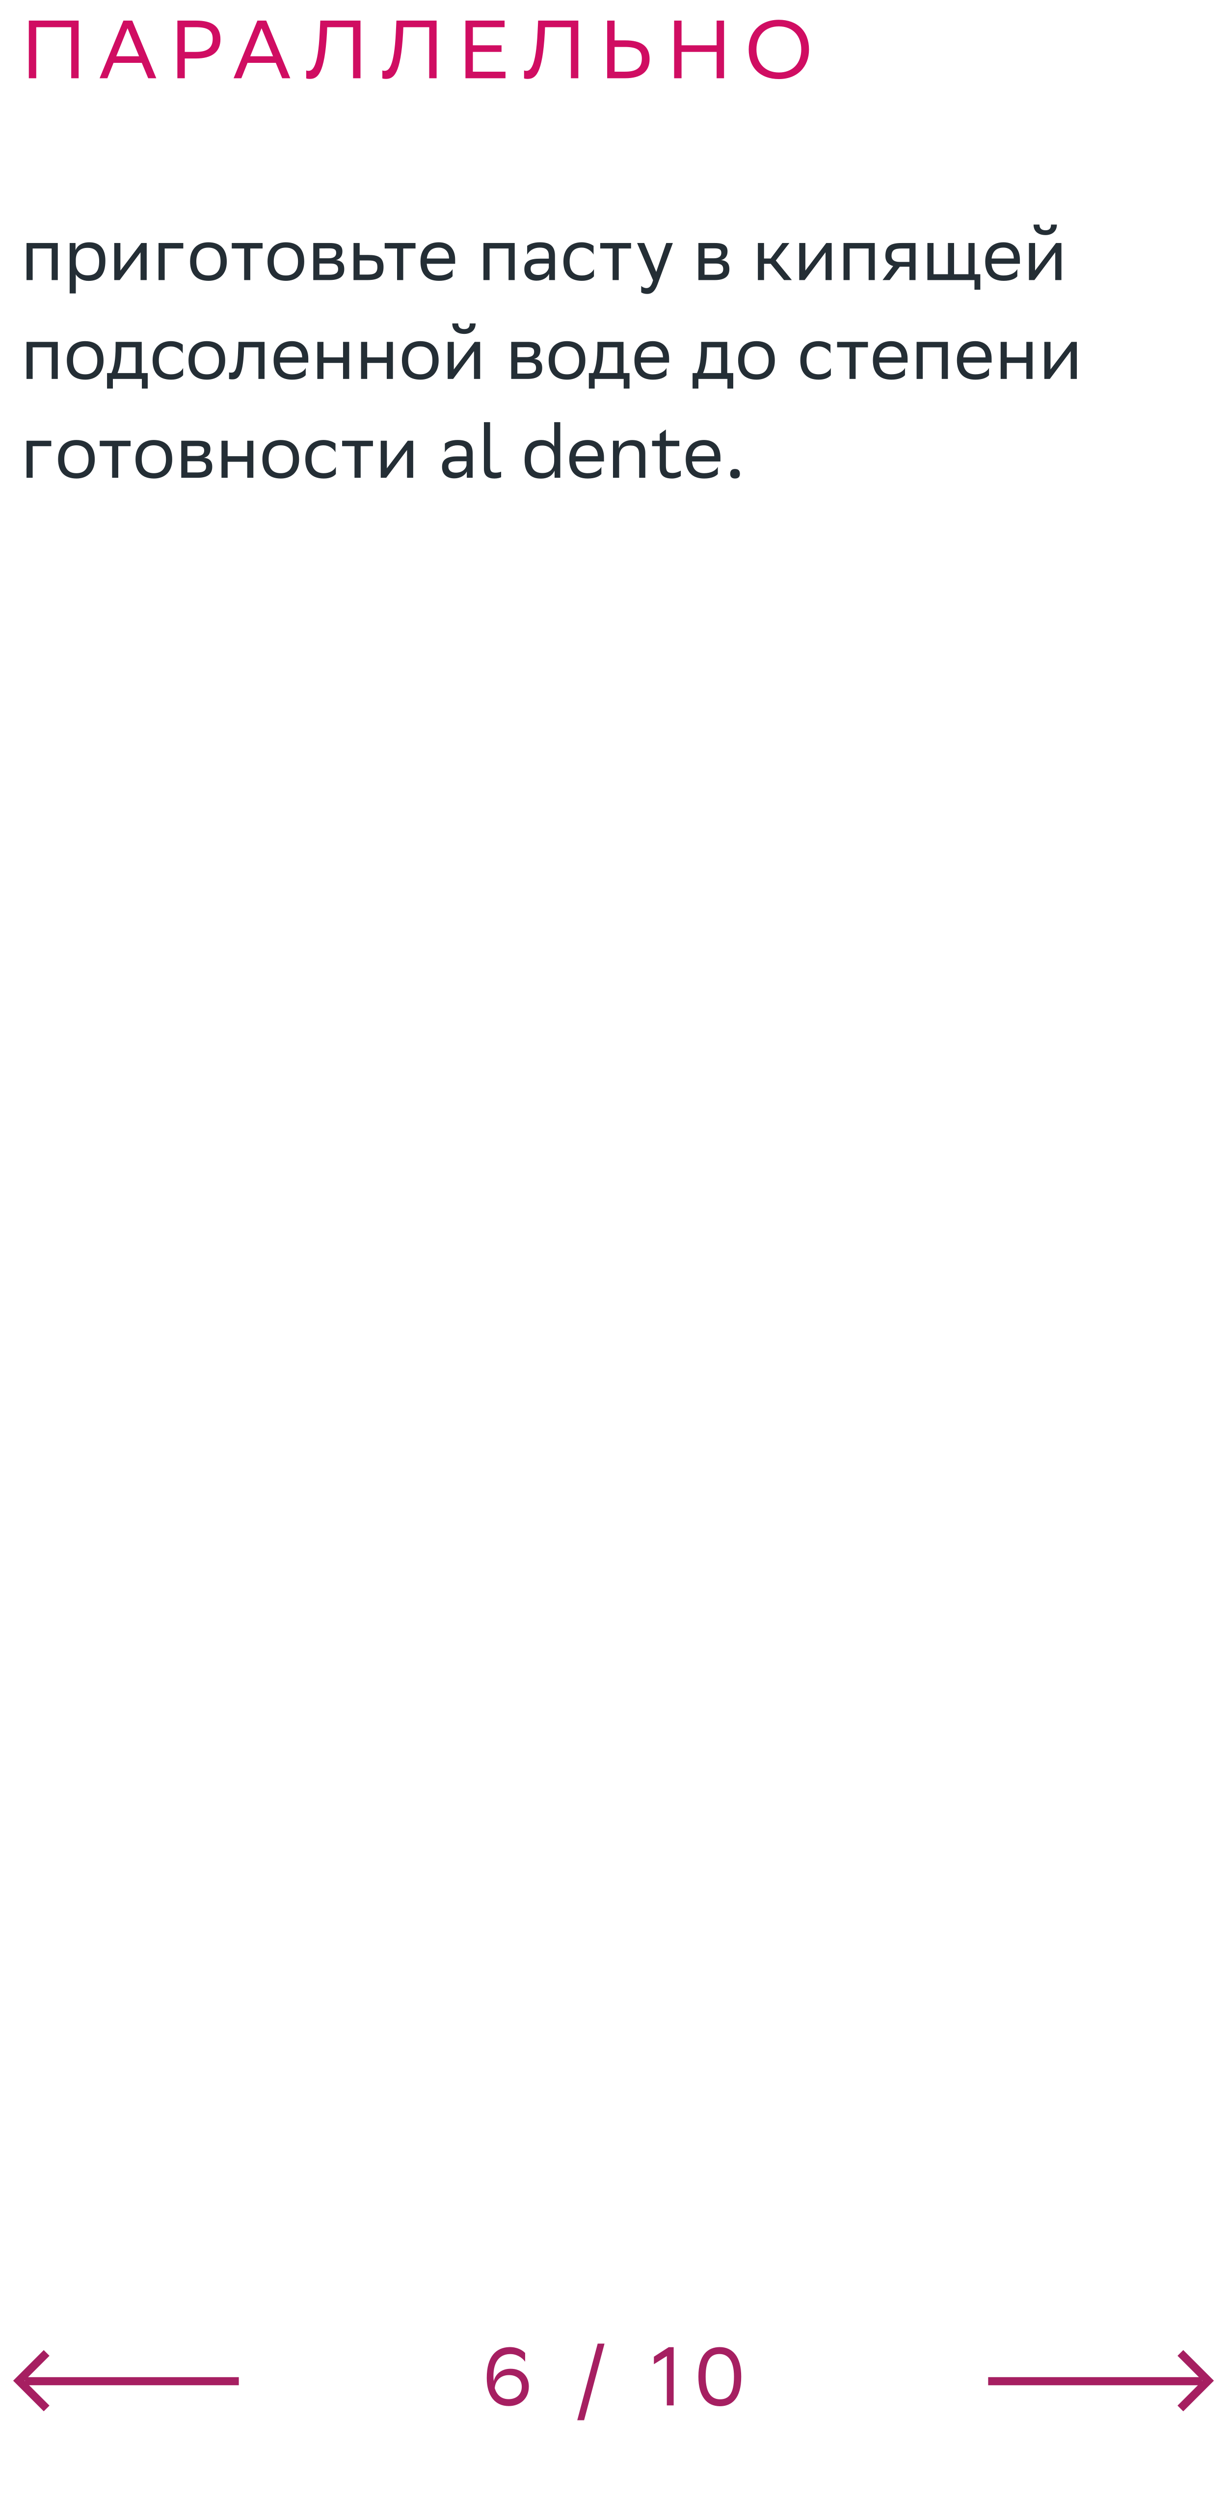 <svg xmlns="http://www.w3.org/2000/svg" width="298" height="607" viewBox="0 0 298 607" fill="none"><path d="M17.3 19V6.6H8.8V19H7V5H19.1V19H17.3ZM32.114 5L37.954 19H35.994L34.434 15.26H27.574L26.074 19H24.194L29.974 5H32.114ZM28.234 13.66H33.774L30.974 6.86L28.234 13.66ZM47.618 14.2H44.878V19H43.078V5H47.618C51.538 5 53.538 6.4 53.538 9.54C53.538 12.62 51.438 14.2 47.618 14.2ZM47.498 6.6H44.878V12.6H47.558C50.218 12.6 51.658 11.76 51.658 9.42C51.658 7.32 50.378 6.6 47.498 6.6ZM64.657 5L70.497 19H68.537L66.977 15.26H60.117L58.617 19H56.737L62.517 5H64.657ZM60.777 13.66H66.317L63.517 6.86L60.777 13.66ZM85.75 19V6.6H79.47L79.41 7.96C78.85 18.14 77.07 19.16 75.21 19.16C74.87 19.16 74.67 19.14 74.37 19.04V17.1C74.57 17.18 74.75 17.2 74.91 17.2C75.89 17.2 77.23 16.46 77.65 7.9L77.79 5H87.55V19H85.75ZM104.239 19V6.6H97.959L97.899 7.96C97.339 18.14 95.559 19.16 93.699 19.16C93.359 19.16 93.159 19.14 92.859 19.04V17.1C93.059 17.18 93.239 17.2 93.399 17.2C94.379 17.2 95.719 16.46 96.139 7.9L96.279 5H106.039V19H104.239ZM121.807 11V12.6H114.847V17.4H122.767V19H113.047V5H122.547V6.6H114.847V11H121.807ZM138.657 19V6.6H132.377L132.317 7.96C131.757 18.14 129.977 19.16 128.117 19.16C127.777 19.16 127.577 19.14 127.277 19.04V17.1C127.477 17.18 127.657 17.2 127.817 17.2C128.797 17.2 130.137 16.46 130.557 7.9L130.697 5H140.457V19H138.657ZM149.265 5V9.8H151.845C155.765 9.8 157.765 11.2 157.765 14.34C157.765 17.42 155.665 19 151.845 19H147.465V5H149.265ZM151.725 11.4H149.265V17.4H151.785C154.445 17.4 155.885 16.56 155.885 14.22C155.885 12.12 154.605 11.4 151.725 11.4ZM174.047 19V12.6H165.527V19H163.727V5H165.527V11H174.047V5H175.847V19H174.047ZM181.84 11.98C181.84 7.84 184.6 4.8 189.16 4.8C193.66 4.82 196.48 7.58 196.48 12.02C196.48 16.16 193.72 19.2 189.16 19.2C184.64 19.18 181.84 16.44 181.84 11.98ZM183.72 12C183.72 15.16 185.62 17.58 189.18 17.6C192.52 17.6 194.6 15.36 194.6 12C194.6 8.84 192.7 6.42 189.14 6.4C185.78 6.42 183.72 8.66 183.72 12Z" fill="#D00D62"></path><path d="M12.542 68V60.332H7.934V68H6.44V59H14.036V68H12.542ZM16.917 71.24V59H18.339V60.728C18.789 59.684 19.851 58.82 21.669 58.82C24.063 58.82 25.593 60.152 25.593 63.302C25.593 66.848 24.063 68.198 21.489 68.198C19.977 68.198 18.915 67.46 18.411 66.614V71.24H16.917ZM18.411 63.014V63.878C18.411 65.75 19.563 66.848 21.255 66.848C23.235 66.848 24.081 65.894 24.081 63.392C24.081 60.98 22.965 60.17 21.273 60.17C19.401 60.17 18.447 61.214 18.411 63.014ZM29.077 68H27.745V59H29.239V65.696L34.315 59H35.629V68H34.135V61.25L29.239 67.784L29.077 68ZM38.502 68V59H44.514V60.332H39.996V68H38.502ZM46.168 63.464C46.168 60.35 48.076 58.82 50.614 58.82C53.44 58.838 55.078 60.404 55.078 63.536C55.078 66.65 53.17 68.18 50.632 68.18C47.788 68.162 46.168 66.614 46.168 63.464ZM47.68 63.464V63.518C47.68 65.822 48.724 66.884 50.632 66.884C52.522 66.884 53.566 65.75 53.566 63.536V63.482C53.566 61.196 52.504 60.134 50.614 60.116C48.724 60.116 47.68 61.25 47.68 63.464ZM59.292 68V60.332H56.286V59H63.774V60.332H60.786V68H59.292ZM64.977 63.464C64.977 60.35 66.885 58.82 69.423 58.82C72.249 58.838 73.887 60.404 73.887 63.536C73.887 66.65 71.979 68.18 69.441 68.18C66.597 68.162 64.977 66.614 64.977 63.464ZM66.489 63.464V63.518C66.489 65.822 67.533 66.884 69.441 66.884C71.331 66.884 72.375 65.75 72.375 63.536V63.482C72.375 61.196 71.313 60.134 69.423 60.116C67.533 60.116 66.489 61.25 66.489 63.464ZM76.085 68V59H80.099C82.385 59 83.159 59.738 83.159 61.034C83.159 62.168 82.582 62.906 81.611 63.14C82.763 63.284 83.609 63.752 83.609 65.336C83.609 67.118 82.475 68 80.026 68H76.085ZM77.579 66.704H80.008C81.484 66.704 82.115 66.254 82.115 65.354C82.115 64.274 81.412 63.986 80.278 63.986H77.579V66.704ZM77.579 62.708H79.793C80.909 62.708 81.647 62.366 81.647 61.376C81.647 60.494 81.052 60.296 79.918 60.296L77.579 60.314V62.708ZM93.148 64.832C93.13 67.154 92.014 68 89.188 68H85.858V59H87.352V61.898H89.422C91.87 61.898 93.148 62.474 93.148 64.832ZM91.654 64.814C91.618 63.482 91.06 63.23 89.26 63.23H87.352V66.668H89.17C90.898 66.668 91.654 66.308 91.654 64.814ZM96.434 68V60.332H93.428V59H100.917V60.332H97.928V68H96.434ZM106.565 58.82C109.049 58.82 110.543 60.404 110.543 63.068V64.04H103.649C103.793 65.984 104.837 66.884 106.601 66.884C108.329 66.884 109.427 66.2 109.913 65.336V67.082C109.463 67.64 108.365 68.18 106.601 68.18C103.757 68.18 102.119 66.614 102.119 63.464C102.119 60.35 104.027 58.82 106.565 58.82ZM106.565 60.116C104.873 60.116 103.865 61.016 103.667 62.762H109.049V62.744C109.049 61.016 107.987 60.116 106.565 60.116ZM123.513 68V60.332H118.905V68H117.411V59H125.007V68H123.513ZM128.031 61.808V59.684C128.625 59.234 129.705 58.82 131.091 58.82C133.395 58.82 134.781 59.594 134.781 62.06V68H133.359V66.47C132.891 67.46 131.739 68.144 130.317 68.144C128.535 68.144 127.347 67.19 127.347 65.354C127.347 63.374 128.751 62.798 131.145 62.798H133.287V62.078C133.287 60.548 132.387 60.116 131.091 60.116C129.687 60.116 128.643 60.8 128.031 61.808ZM130.695 66.758C132.531 66.758 133.197 65.57 133.287 64.958V63.986H131.199C129.579 63.986 128.877 64.238 128.877 65.264C128.877 66.146 129.489 66.758 130.695 66.758ZM144.252 67.082C143.838 67.64 142.848 68.18 141.318 68.18C138.474 68.18 136.836 66.614 136.836 63.464C136.836 60.35 138.744 58.82 141.282 58.82C142.488 58.82 143.568 59.234 144.162 59.684V61.808C143.55 60.8 142.506 60.116 141.282 60.116C139.392 60.116 138.348 61.25 138.348 63.464V63.518C138.348 65.822 139.41 66.884 141.318 66.884C142.812 66.884 143.802 66.2 144.252 65.336V67.082ZM148.782 68V60.332H145.776V59H153.264V60.332H150.276V68H148.782ZM158.607 68.036L154.737 59H156.465L159.381 66.02L161.811 59H163.413L159.723 68.954C159.021 70.862 158.211 71.366 157.167 71.366C156.591 71.366 155.997 71.204 155.727 70.97V69.422C155.997 69.692 156.501 69.944 156.987 69.944C157.545 69.944 158.139 69.71 158.607 68.036ZM169.618 68V59H173.632C175.918 59 176.692 59.738 176.692 61.034C176.692 62.168 176.116 62.906 175.144 63.14C176.296 63.284 177.142 63.752 177.142 65.336C177.142 67.118 176.008 68 173.56 68H169.618ZM171.112 66.704H173.542C175.018 66.704 175.648 66.254 175.648 65.354C175.648 64.274 174.946 63.986 173.812 63.986H171.112V66.704ZM171.112 62.708H173.326C174.442 62.708 175.18 62.366 175.18 61.376C175.18 60.494 174.586 60.296 173.452 60.296L171.112 60.314V62.708ZM184.067 68V59H185.561V62.762H187.181L190.007 59H191.717L188.423 63.248L192.311 68H190.421L187.181 64.04H185.561V68H184.067ZM195.436 68H194.104V59H195.598V65.696L200.674 59H201.988V68H200.494V61.25L195.598 67.784L195.436 68ZM210.964 68V60.332H206.356V68H204.862V59H212.458V68H210.964ZM220.864 68V64.76H218.524L216.076 68H214.348L216.922 64.598C215.752 64.274 215.032 63.464 215.032 62.168C215.032 59.846 216.148 59 218.992 59H222.358V68H220.864ZM219.01 60.332C217.282 60.332 216.526 60.692 216.526 62.168C216.544 63.014 217.102 63.59 218.47 63.59H220.864V60.332H219.01ZM225.235 68V59H226.729V66.578H230.221V59H231.715V66.578H235.207V59H236.701V66.578H238.087V70.34H236.665V68H225.235ZM243.727 58.82C246.211 58.82 247.705 60.404 247.705 63.068V64.04H240.811C240.955 65.984 241.999 66.884 243.763 66.884C245.491 66.884 246.589 66.2 247.075 65.336V67.082C246.625 67.64 245.527 68.18 243.763 68.18C240.919 68.18 239.281 66.614 239.281 63.464C239.281 60.35 241.189 58.82 243.727 58.82ZM243.727 60.116C242.035 60.116 241.027 61.016 240.829 62.762H246.211V62.744C246.211 61.016 245.149 60.116 243.727 60.116ZM251.229 68H249.897V59H251.391V65.696L256.467 59H257.781V68H256.287V61.25L251.391 67.784L251.229 68ZM255.261 54.518H256.683C256.683 56.318 255.333 57.074 253.947 57.074C252.327 57.074 251.013 56.318 251.013 54.518H252.453C252.453 55.4 252.921 55.904 253.911 55.904C254.703 55.904 255.261 55.634 255.261 54.518ZM12.542 92V84.332H7.934V92H6.44V83H14.036V92H12.542ZM16.233 87.464C16.233 84.35 18.141 82.82 20.679 82.82C23.505 82.838 25.143 84.404 25.143 87.536C25.143 90.65 23.235 92.18 20.697 92.18C17.853 92.162 16.233 90.614 16.233 87.464ZM17.745 87.464V87.518C17.745 89.822 18.789 90.884 20.697 90.884C22.587 90.884 23.631 89.75 23.631 87.536V87.482C23.631 85.196 22.569 84.134 20.679 84.116C18.789 84.116 17.745 85.25 17.745 87.464ZM25.995 90.578H27.075C27.687 89.246 28.083 87.41 28.083 84.026V83H34.419V90.578H35.877V94.34H34.455V92H27.417V94.34H25.995V90.578ZM29.487 85.07C29.433 87.374 29.199 89.048 28.551 90.578H32.925V84.332H29.505L29.487 85.07ZM44.479 91.082C44.065 91.64 43.075 92.18 41.545 92.18C38.701 92.18 37.063 90.614 37.063 87.464C37.063 84.35 38.971 82.82 41.509 82.82C42.715 82.82 43.795 83.234 44.389 83.684V85.808C43.777 84.8 42.733 84.116 41.509 84.116C39.619 84.116 38.575 85.25 38.575 87.464V87.518C38.575 89.822 39.637 90.884 41.545 90.884C43.039 90.884 44.029 90.2 44.479 89.336V91.082ZM45.781 87.464C45.781 84.35 47.689 82.82 50.227 82.82C53.053 82.838 54.691 84.404 54.691 87.536C54.691 90.65 52.783 92.18 50.245 92.18C47.401 92.162 45.781 90.614 45.781 87.464ZM47.293 87.464V87.518C47.293 89.822 48.337 90.884 50.245 90.884C52.135 90.884 53.179 89.75 53.179 87.536V87.482C53.179 85.196 52.117 84.134 50.227 84.116C48.337 84.116 47.293 85.25 47.293 87.464ZM62.757 92V84.332H59.265L59.247 85.016C59.013 91.73 57.663 92.108 56.349 92.108C56.061 92.108 55.809 92.072 55.629 92.018V90.416C55.791 90.452 55.953 90.47 56.079 90.47C56.997 90.47 57.699 90.218 57.879 84.242L57.915 83H64.251V92H62.757ZM70.899 82.82C73.383 82.82 74.877 84.404 74.877 87.068V88.04H67.983C68.127 89.984 69.171 90.884 70.935 90.884C72.663 90.884 73.761 90.2 74.247 89.336V91.082C73.797 91.64 72.699 92.18 70.935 92.18C68.091 92.18 66.453 90.614 66.453 87.464C66.453 84.35 68.361 82.82 70.899 82.82ZM70.899 84.116C69.207 84.116 68.199 85.016 68.001 86.762H73.383V86.744C73.383 85.016 72.321 84.116 70.899 84.116ZM83.315 92V88.112H78.563V92H77.069V83H78.563V86.762H83.315V83H84.809V92H83.315ZM93.932 92V88.112H89.18V92H87.686V83H89.18V86.762H93.932V83H95.426V92H93.932ZM97.619 87.464C97.619 84.35 99.527 82.82 102.065 82.82C104.891 82.838 106.529 84.404 106.529 87.536C106.529 90.65 104.621 92.18 102.083 92.18C99.239 92.162 97.619 90.614 97.619 87.464ZM99.131 87.464V87.518C99.131 89.822 100.175 90.884 102.083 90.884C103.973 90.884 105.017 89.75 105.017 87.536V87.482C105.017 85.196 103.955 84.134 102.065 84.116C100.175 84.116 99.131 85.25 99.131 87.464ZM110.059 92H108.727V83H110.221V89.696L115.297 83H116.611V92H115.117V85.25L110.221 91.784L110.059 92ZM114.091 78.518H115.513C115.513 80.318 114.163 81.074 112.777 81.074C111.157 81.074 109.843 80.318 109.843 78.518H111.283C111.283 79.4 111.751 79.904 112.741 79.904C113.533 79.904 114.091 79.634 114.091 78.518ZM124.161 92V83H128.175C130.461 83 131.235 83.738 131.235 85.034C131.235 86.168 130.659 86.906 129.687 87.14C130.839 87.284 131.685 87.752 131.685 89.336C131.685 91.118 130.551 92 128.103 92H124.161ZM125.655 90.704H128.085C129.561 90.704 130.191 90.254 130.191 89.354C130.191 88.274 129.489 87.986 128.355 87.986H125.655V90.704ZM125.655 86.708H127.869C128.985 86.708 129.723 86.366 129.723 85.376C129.723 84.494 129.129 84.296 127.995 84.296L125.655 84.314V86.708ZM133.25 87.464C133.25 84.35 135.158 82.82 137.696 82.82C140.522 82.838 142.16 84.404 142.16 87.536C142.16 90.65 140.252 92.18 137.714 92.18C134.87 92.162 133.25 90.614 133.25 87.464ZM134.762 87.464V87.518C134.762 89.822 135.806 90.884 137.714 90.884C139.604 90.884 140.648 89.75 140.648 87.536V87.482C140.648 85.196 139.586 84.134 137.696 84.116C135.806 84.116 134.762 85.25 134.762 87.464ZM143.012 90.578H144.092C144.704 89.246 145.1 87.41 145.1 84.026V83H151.436V90.578H152.894V94.34H151.472V92H144.434V94.34H143.012V90.578ZM146.504 85.07C146.45 87.374 146.216 89.048 145.568 90.578H149.942V84.332H146.522L146.504 85.07ZM158.526 82.82C161.01 82.82 162.504 84.404 162.504 87.068V88.04H155.61C155.754 89.984 156.798 90.884 158.562 90.884C160.29 90.884 161.388 90.2 161.874 89.336V91.082C161.424 91.64 160.326 92.18 158.562 92.18C155.718 92.18 154.08 90.614 154.08 87.464C154.08 84.35 155.988 82.82 158.526 82.82ZM158.526 84.116C156.834 84.116 155.826 85.016 155.628 86.762H161.01V86.744C161.01 85.016 159.948 84.116 158.526 84.116ZM168.202 90.578H169.282C169.894 89.246 170.29 87.41 170.29 84.026V83H176.626V90.578H178.084V94.34H176.662V92H169.624V94.34H168.202V90.578ZM171.694 85.07C171.64 87.374 171.406 89.048 170.758 90.578H175.132V84.332H171.712L171.694 85.07ZM179.27 87.464C179.27 84.35 181.178 82.82 183.716 82.82C186.542 82.838 188.18 84.404 188.18 87.536C188.18 90.65 186.272 92.18 183.734 92.18C180.89 92.162 179.27 90.614 179.27 87.464ZM180.782 87.464V87.518C180.782 89.822 181.826 90.884 183.734 90.884C185.624 90.884 186.668 89.75 186.668 87.536V87.482C186.668 85.196 185.606 84.134 183.716 84.116C181.826 84.116 180.782 85.25 180.782 87.464ZM201.785 91.082C201.371 91.64 200.381 92.18 198.851 92.18C196.007 92.18 194.369 90.614 194.369 87.464C194.369 84.35 196.277 82.82 198.815 82.82C200.021 82.82 201.101 83.234 201.695 83.684V85.808C201.083 84.8 200.039 84.116 198.815 84.116C196.925 84.116 195.881 85.25 195.881 87.464V87.518C195.881 89.822 196.943 90.884 198.851 90.884C200.345 90.884 201.335 90.2 201.785 89.336V91.082ZM206.315 92V84.332H203.309V83H210.797V84.332H207.809V92H206.315ZM216.446 82.82C218.93 82.82 220.424 84.404 220.424 87.068V88.04H213.53C213.674 89.984 214.718 90.884 216.482 90.884C218.21 90.884 219.308 90.2 219.794 89.336V91.082C219.344 91.64 218.246 92.18 216.482 92.18C213.638 92.18 212 90.614 212 87.464C212 84.35 213.908 82.82 216.446 82.82ZM216.446 84.116C214.754 84.116 213.746 85.016 213.548 86.762H218.93V86.744C218.93 85.016 217.868 84.116 216.446 84.116ZM228.718 92V84.332H224.11V92H222.616V83H230.212V92H228.718ZM236.854 82.82C239.338 82.82 240.832 84.404 240.832 87.068V88.04H233.938C234.082 89.984 235.126 90.884 236.89 90.884C238.618 90.884 239.716 90.2 240.202 89.336V91.082C239.752 91.64 238.654 92.18 236.89 92.18C234.046 92.18 232.408 90.614 232.408 87.464C232.408 84.35 234.316 82.82 236.854 82.82ZM236.854 84.116C235.162 84.116 234.154 85.016 233.956 86.762H239.338V86.744C239.338 85.016 238.276 84.116 236.854 84.116ZM249.27 92V88.112H244.518V92H243.024V83H244.518V86.762H249.27V83H250.764V92H249.27ZM254.973 92H253.641V83H255.135V89.696L260.211 83H261.525V92H260.031V85.25L255.135 91.784L254.973 92ZM6.44 116V107H12.452V108.332H7.934V116H6.44ZM14.106 111.464C14.106 108.35 16.014 106.82 18.552 106.82C21.378 106.838 23.016 108.404 23.016 111.536C23.016 114.65 21.108 116.18 18.57 116.18C15.726 116.162 14.106 114.614 14.106 111.464ZM15.618 111.464V111.518C15.618 113.822 16.662 114.884 18.57 114.884C20.46 114.884 21.504 113.75 21.504 111.536V111.482C21.504 109.196 20.442 108.134 18.552 108.116C16.662 108.116 15.618 109.25 15.618 111.464ZM27.229 116V108.332H24.223V107H31.711V108.332H28.723V116H27.229ZM32.914 111.464C32.914 108.35 34.822 106.82 37.36 106.82C40.186 106.838 41.824 108.404 41.824 111.536C41.824 114.65 39.916 116.18 37.378 116.18C34.534 116.162 32.914 114.614 32.914 111.464ZM34.426 111.464V111.518C34.426 113.822 35.47 114.884 37.378 114.884C39.268 114.884 40.312 113.75 40.312 111.536V111.482C40.312 109.196 39.25 108.134 37.36 108.116C35.47 108.116 34.426 109.25 34.426 111.464ZM44.022 116V107H48.036C50.322 107 51.096 107.738 51.096 109.034C51.096 110.168 50.52 110.906 49.548 111.14C50.7 111.284 51.546 111.752 51.546 113.336C51.546 115.118 50.412 116 47.964 116H44.022ZM45.516 114.704H47.946C49.422 114.704 50.052 114.254 50.052 113.354C50.052 112.274 49.35 111.986 48.216 111.986H45.516V114.704ZM45.516 110.708H47.73C48.846 110.708 49.584 110.366 49.584 109.376C49.584 108.494 48.99 108.296 47.856 108.296L45.516 108.314V110.708ZM60.041 116V112.112H55.289V116H53.795V107H55.289V110.762H60.041V107H61.535V116H60.041ZM63.729 111.464C63.729 108.35 65.637 106.82 68.175 106.82C71.001 106.838 72.639 108.404 72.639 111.536C72.639 114.65 70.731 116.18 68.193 116.18C65.349 116.162 63.729 114.614 63.729 111.464ZM65.241 111.464V111.518C65.241 113.822 66.285 114.884 68.193 114.884C70.083 114.884 71.127 113.75 71.127 111.536V111.482C71.127 109.196 70.065 108.134 68.175 108.116C66.285 108.116 65.241 109.25 65.241 111.464ZM81.569 115.082C81.154 115.64 80.165 116.18 78.635 116.18C75.79 116.18 74.153 114.614 74.153 111.464C74.153 108.35 76.061 106.82 78.599 106.82C79.805 106.82 80.885 107.234 81.478 107.684V109.808C80.867 108.8 79.823 108.116 78.599 108.116C76.709 108.116 75.665 109.25 75.665 111.464V111.518C75.665 113.822 76.727 114.884 78.635 114.884C80.129 114.884 81.118 114.2 81.569 113.336V115.082ZM86.099 116V108.332H83.093V107H90.581V108.332H87.593V116H86.099ZM93.799 116H92.467V107H93.961V113.696L99.037 107H100.351V116H98.857V109.25L93.961 115.784L93.799 116ZM108.045 109.808V107.684C108.639 107.234 109.719 106.82 111.105 106.82C113.409 106.82 114.795 107.594 114.795 110.06V116H113.373V114.47C112.905 115.46 111.753 116.144 110.331 116.144C108.549 116.144 107.361 115.19 107.361 113.354C107.361 111.374 108.765 110.798 111.159 110.798H113.301V110.078C113.301 108.548 112.401 108.116 111.105 108.116C109.701 108.116 108.657 108.8 108.045 109.808ZM110.709 114.758C112.545 114.758 113.211 113.57 113.301 112.958V111.986H111.213C109.593 111.986 108.891 112.238 108.891 113.264C108.891 114.146 109.503 114.758 110.709 114.758ZM121.71 114.524V115.856C121.422 116.018 120.738 116.18 120.072 116.18C118.524 116.18 117.534 115.514 117.534 113.84V102.5H119.028V113.282C119.028 114.47 119.388 114.758 120.396 114.758C120.936 114.758 121.422 114.632 121.71 114.524ZM134.596 102.5H136.072V116H134.686V114.254C134.668 114.308 134.65 114.344 134.632 114.38C134.146 115.388 133.156 116.198 131.338 116.198C128.944 116.198 127.414 114.866 127.414 111.716C127.414 108.17 128.944 106.82 131.518 106.82C133.012 106.82 134.092 107.558 134.596 108.422V102.5ZM134.596 112.004V111.14C134.596 109.268 133.444 108.17 131.752 108.17C129.772 108.17 128.926 109.124 128.926 111.626C128.926 114.038 130.042 114.848 131.734 114.848C133.588 114.848 134.542 113.804 134.596 112.004ZM142.706 106.82C145.19 106.82 146.684 108.404 146.684 111.068V112.04H139.79C139.934 113.984 140.978 114.884 142.742 114.884C144.47 114.884 145.568 114.2 146.054 113.336V115.082C145.604 115.64 144.506 116.18 142.742 116.18C139.898 116.18 138.26 114.614 138.26 111.464C138.26 108.35 140.168 106.82 142.706 106.82ZM142.706 108.116C141.014 108.116 140.006 109.016 139.808 110.762H145.19V110.744C145.19 109.016 144.128 108.116 142.706 108.116ZM155.23 116V110.438C155.23 108.854 154.654 108.188 153.142 108.17H153.088C151.18 108.17 150.37 109.268 150.37 111.158V116H148.876V107H150.298V108.908C150.622 107.72 151.828 106.838 153.556 106.838H153.592C155.644 106.856 156.724 107.882 156.724 110.078V116H155.23ZM160.232 105.344L161.726 104.264V107H164.984V108.332H161.726V112.994C161.726 114.38 162.086 114.83 163.31 114.83C164.066 114.83 164.822 114.578 165.344 114.254V115.568C164.948 115.892 164.012 116.18 163.238 116.18C161.222 116.18 160.232 115.406 160.232 113.372V108.332H158.378V107H160.232V105.344ZM170.989 106.82C173.473 106.82 174.967 108.404 174.967 111.068V112.04H168.073C168.217 113.984 169.261 114.884 171.025 114.884C172.753 114.884 173.851 114.2 174.337 113.336V115.082C173.887 115.64 172.789 116.18 171.025 116.18C168.181 116.18 166.543 114.614 166.543 111.464C166.543 108.35 168.451 106.82 170.989 106.82ZM170.989 108.116C169.297 108.116 168.289 109.016 168.091 110.762H173.473V110.744C173.473 109.016 172.411 108.116 170.989 108.116ZM177.339 115.028C177.339 114.38 177.609 113.858 178.509 113.858C179.427 113.858 179.697 114.38 179.697 115.028C179.697 115.658 179.427 116.18 178.509 116.18C177.609 116.18 177.339 115.658 177.339 115.028Z" fill="#242E35"></path><path d="M127.54 573.4C126.74 572.28 125.34 571.46 123.72 571.54C121.36 571.64 119.86 573.34 119.84 576.82C119.84 577.28 119.86 577.7 119.92 578.1C120.34 576.34 121.84 575.1 124 575.1C126.74 575.1 128.44 576.96 128.44 579.4C128.44 582.52 126.14 584.16 123.56 584.16C120.26 584.16 118.22 581.7 118.22 577.32C118.22 572.14 120.46 569.94 123.68 569.84C125.64 569.8 126.96 570.64 127.54 571.28V573.4ZM123.62 576.64C121.6 576.64 120.3 577.92 120.16 579.82C120.64 581.42 121.7 582.48 123.54 582.48C125.44 582.48 126.72 581.3 126.72 579.48C126.72 577.74 125.56 576.64 123.62 576.64ZM140.198 587.6L145.158 569H146.818L141.858 587.6H140.198ZM161.953 584V572.02L158.813 574V572.18L162.413 569.86H163.613V584H161.953ZM169.621 577.02C169.621 571.68 171.941 569.86 174.781 569.84C177.921 569.84 180.021 572.16 180.021 577.02C180.021 582.38 177.681 584.2 174.841 584.2C171.701 584.18 169.621 581.88 169.621 577.02ZM171.381 577.02C171.381 581.22 172.981 582.5 174.841 582.52C176.841 582.52 178.261 581.42 178.261 577.02C178.261 572.84 176.641 571.56 174.801 571.52C172.801 571.52 171.381 572.62 171.381 577.02Z" fill="#A61F61"></path><path d="M58 578.123H6.048" stroke="#A61F61" stroke-width="1.96"></path><path d="M11.317 571.261L4.578 578L11.317 584.739" stroke="#A61F61" stroke-width="1.96"></path><g opacity="0.2"><path d="M240 578.123H291.952" stroke="#242E35" stroke-width="1.96"></path><path d="M286.683 571.261L293.422 578L286.683 584.739" stroke="#242E35" stroke-width="1.96"></path></g><path d="M240 578.123H291.952" stroke="#A61F61" stroke-width="1.96"></path><path d="M286.683 571.261L293.422 578L286.683 584.739" stroke="#A61F61" stroke-width="1.96"></path></svg>